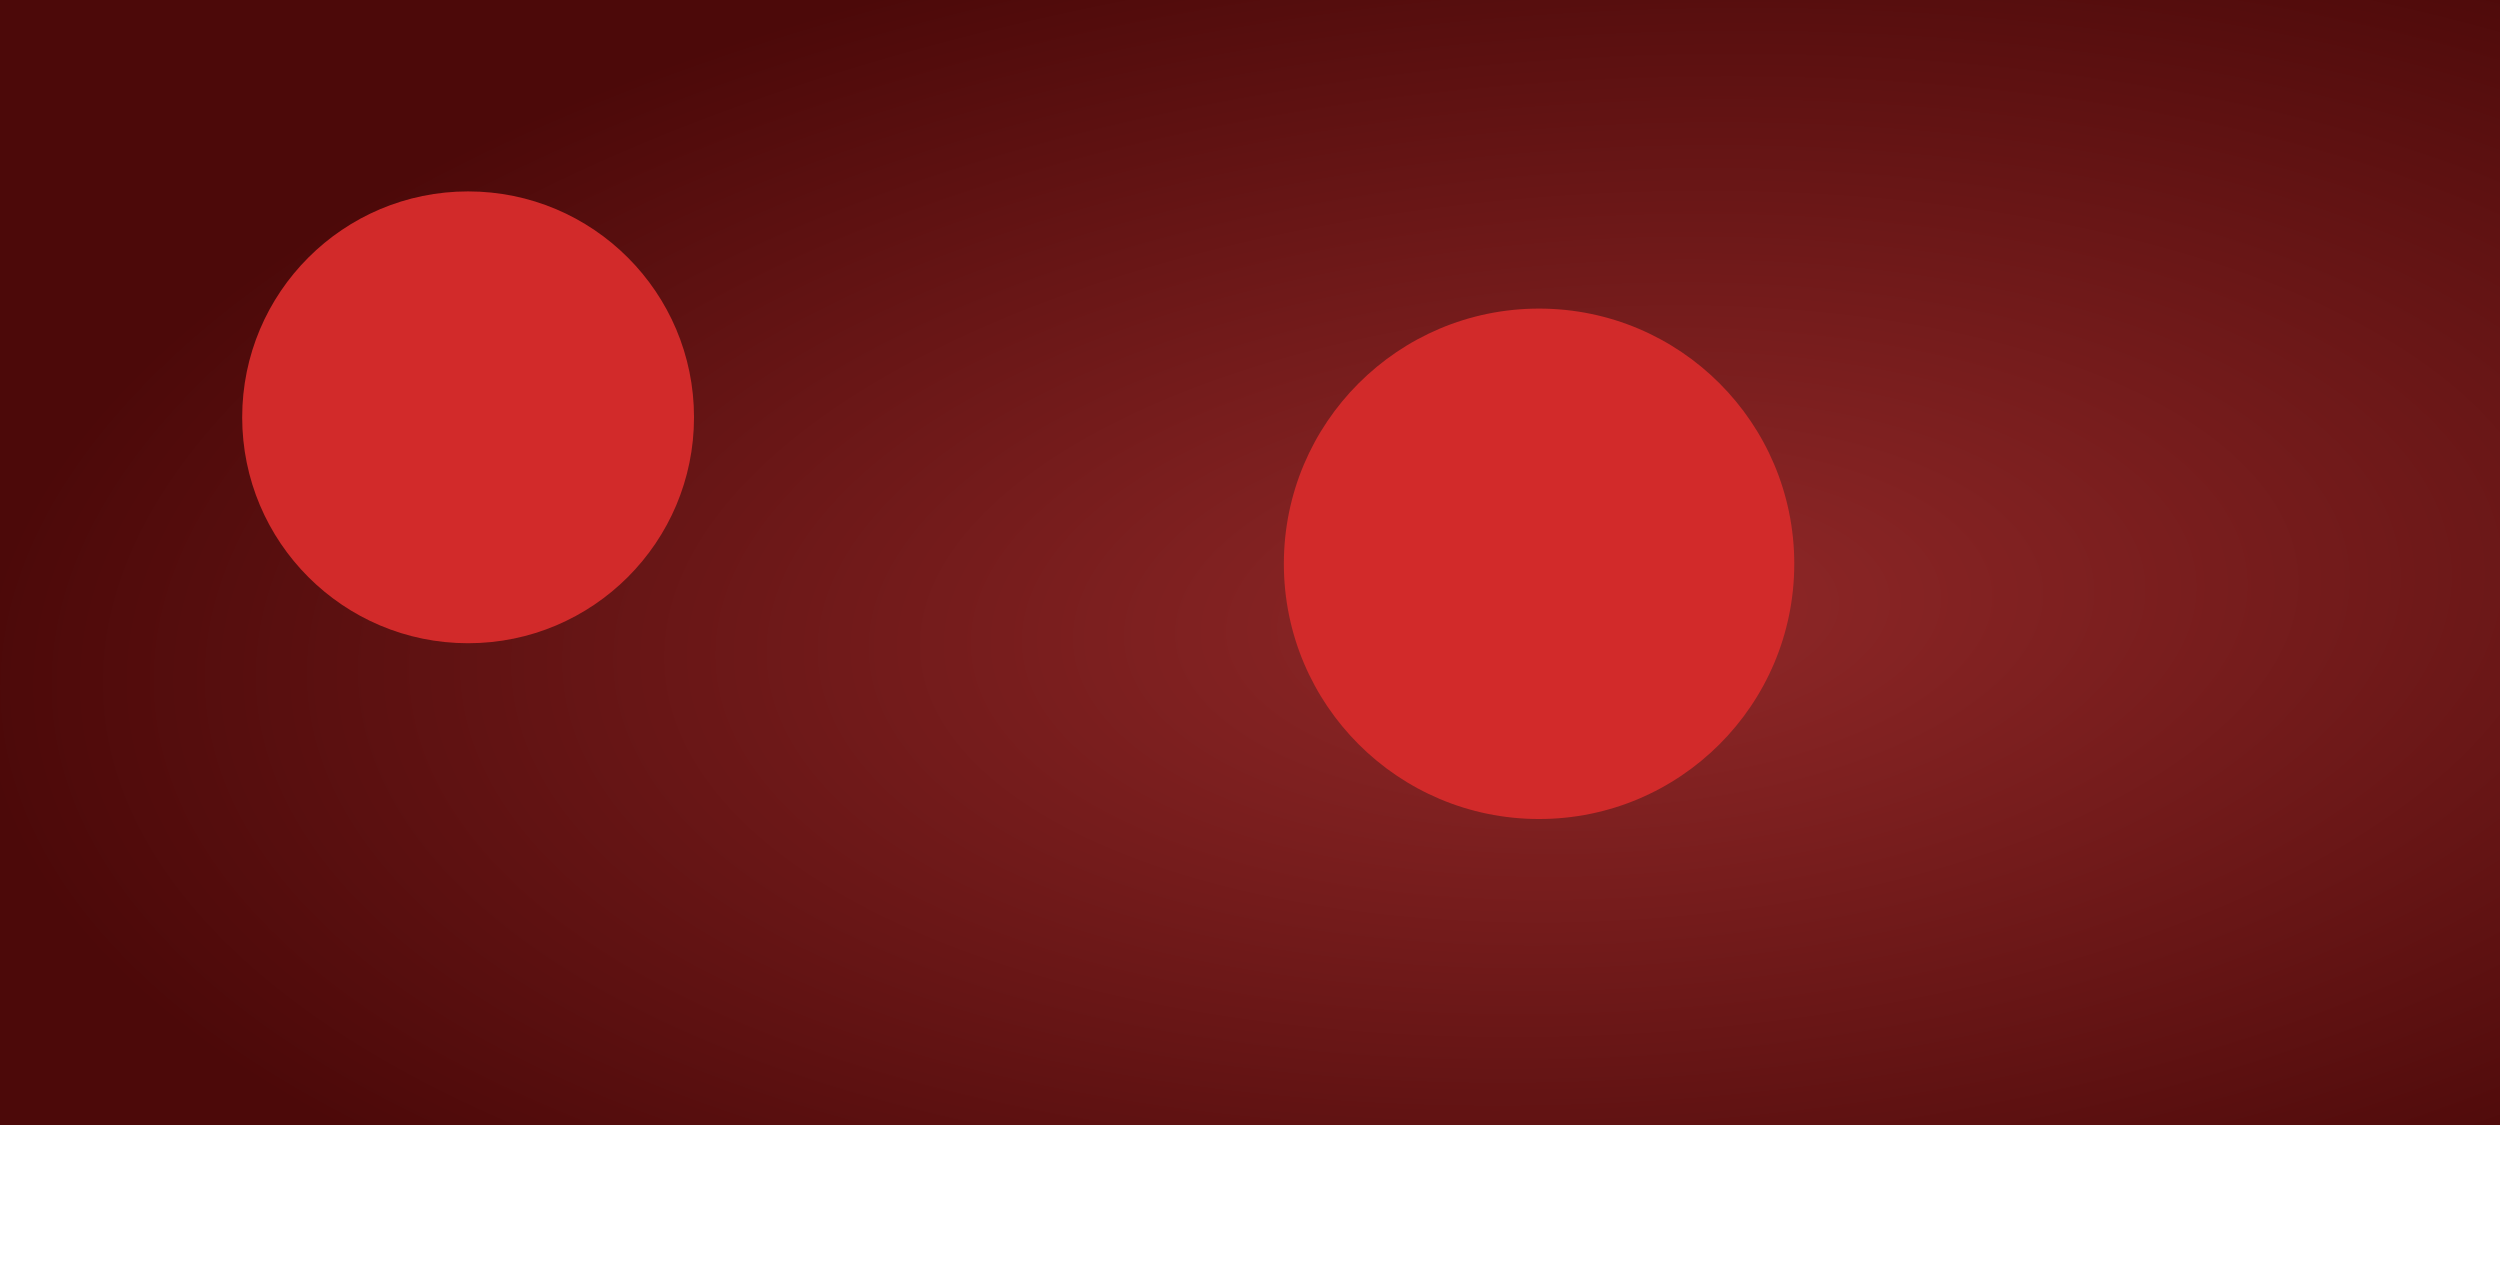 <?xml version="1.0" encoding="UTF-8"?> <svg xmlns="http://www.w3.org/2000/svg" width="1920" height="975" viewBox="0 0 1920 975" fill="none"> <rect width="1920" height="864" fill="url(#paint0_radial_146_674)"></rect> <g filter="url(#filter0_f_146_674)"> <circle cx="1182" cy="433" r="196" fill="#D22A2A"></circle> </g> <g filter="url(#filter1_f_146_674)"> <circle cx="359.5" cy="320.5" r="173.5" fill="#D22A2A"></circle> </g> <defs> <filter id="filter0_f_146_674" x="640" y="-109" width="1084" height="1084" filterUnits="userSpaceOnUse" color-interpolation-filters="sRGB"> <feFlood flood-opacity="0" result="BackgroundImageFix"></feFlood> <feBlend mode="normal" in="SourceGraphic" in2="BackgroundImageFix" result="shape"></feBlend> <feGaussianBlur stdDeviation="173" result="effect1_foregroundBlur_146_674"></feGaussianBlur> </filter> <filter id="filter1_f_146_674" x="-221" y="-260" width="1161" height="1161" filterUnits="userSpaceOnUse" color-interpolation-filters="sRGB"> <feFlood flood-opacity="0" result="BackgroundImageFix"></feFlood> <feBlend mode="normal" in="SourceGraphic" in2="BackgroundImageFix" result="shape"></feBlend> <feGaussianBlur stdDeviation="203.5" result="effect1_foregroundBlur_146_674"></feGaussianBlur> </filter> <radialGradient id="paint0_radial_146_674" cx="0" cy="0" r="1" gradientUnits="userSpaceOnUse" gradientTransform="translate(1233.5 471.519) rotate(86.773) scale(559.564 1244.15)"> <stop stop-color="#922929"></stop> <stop offset="1" stop-color="#4C0909"></stop> </radialGradient> </defs> </svg> 